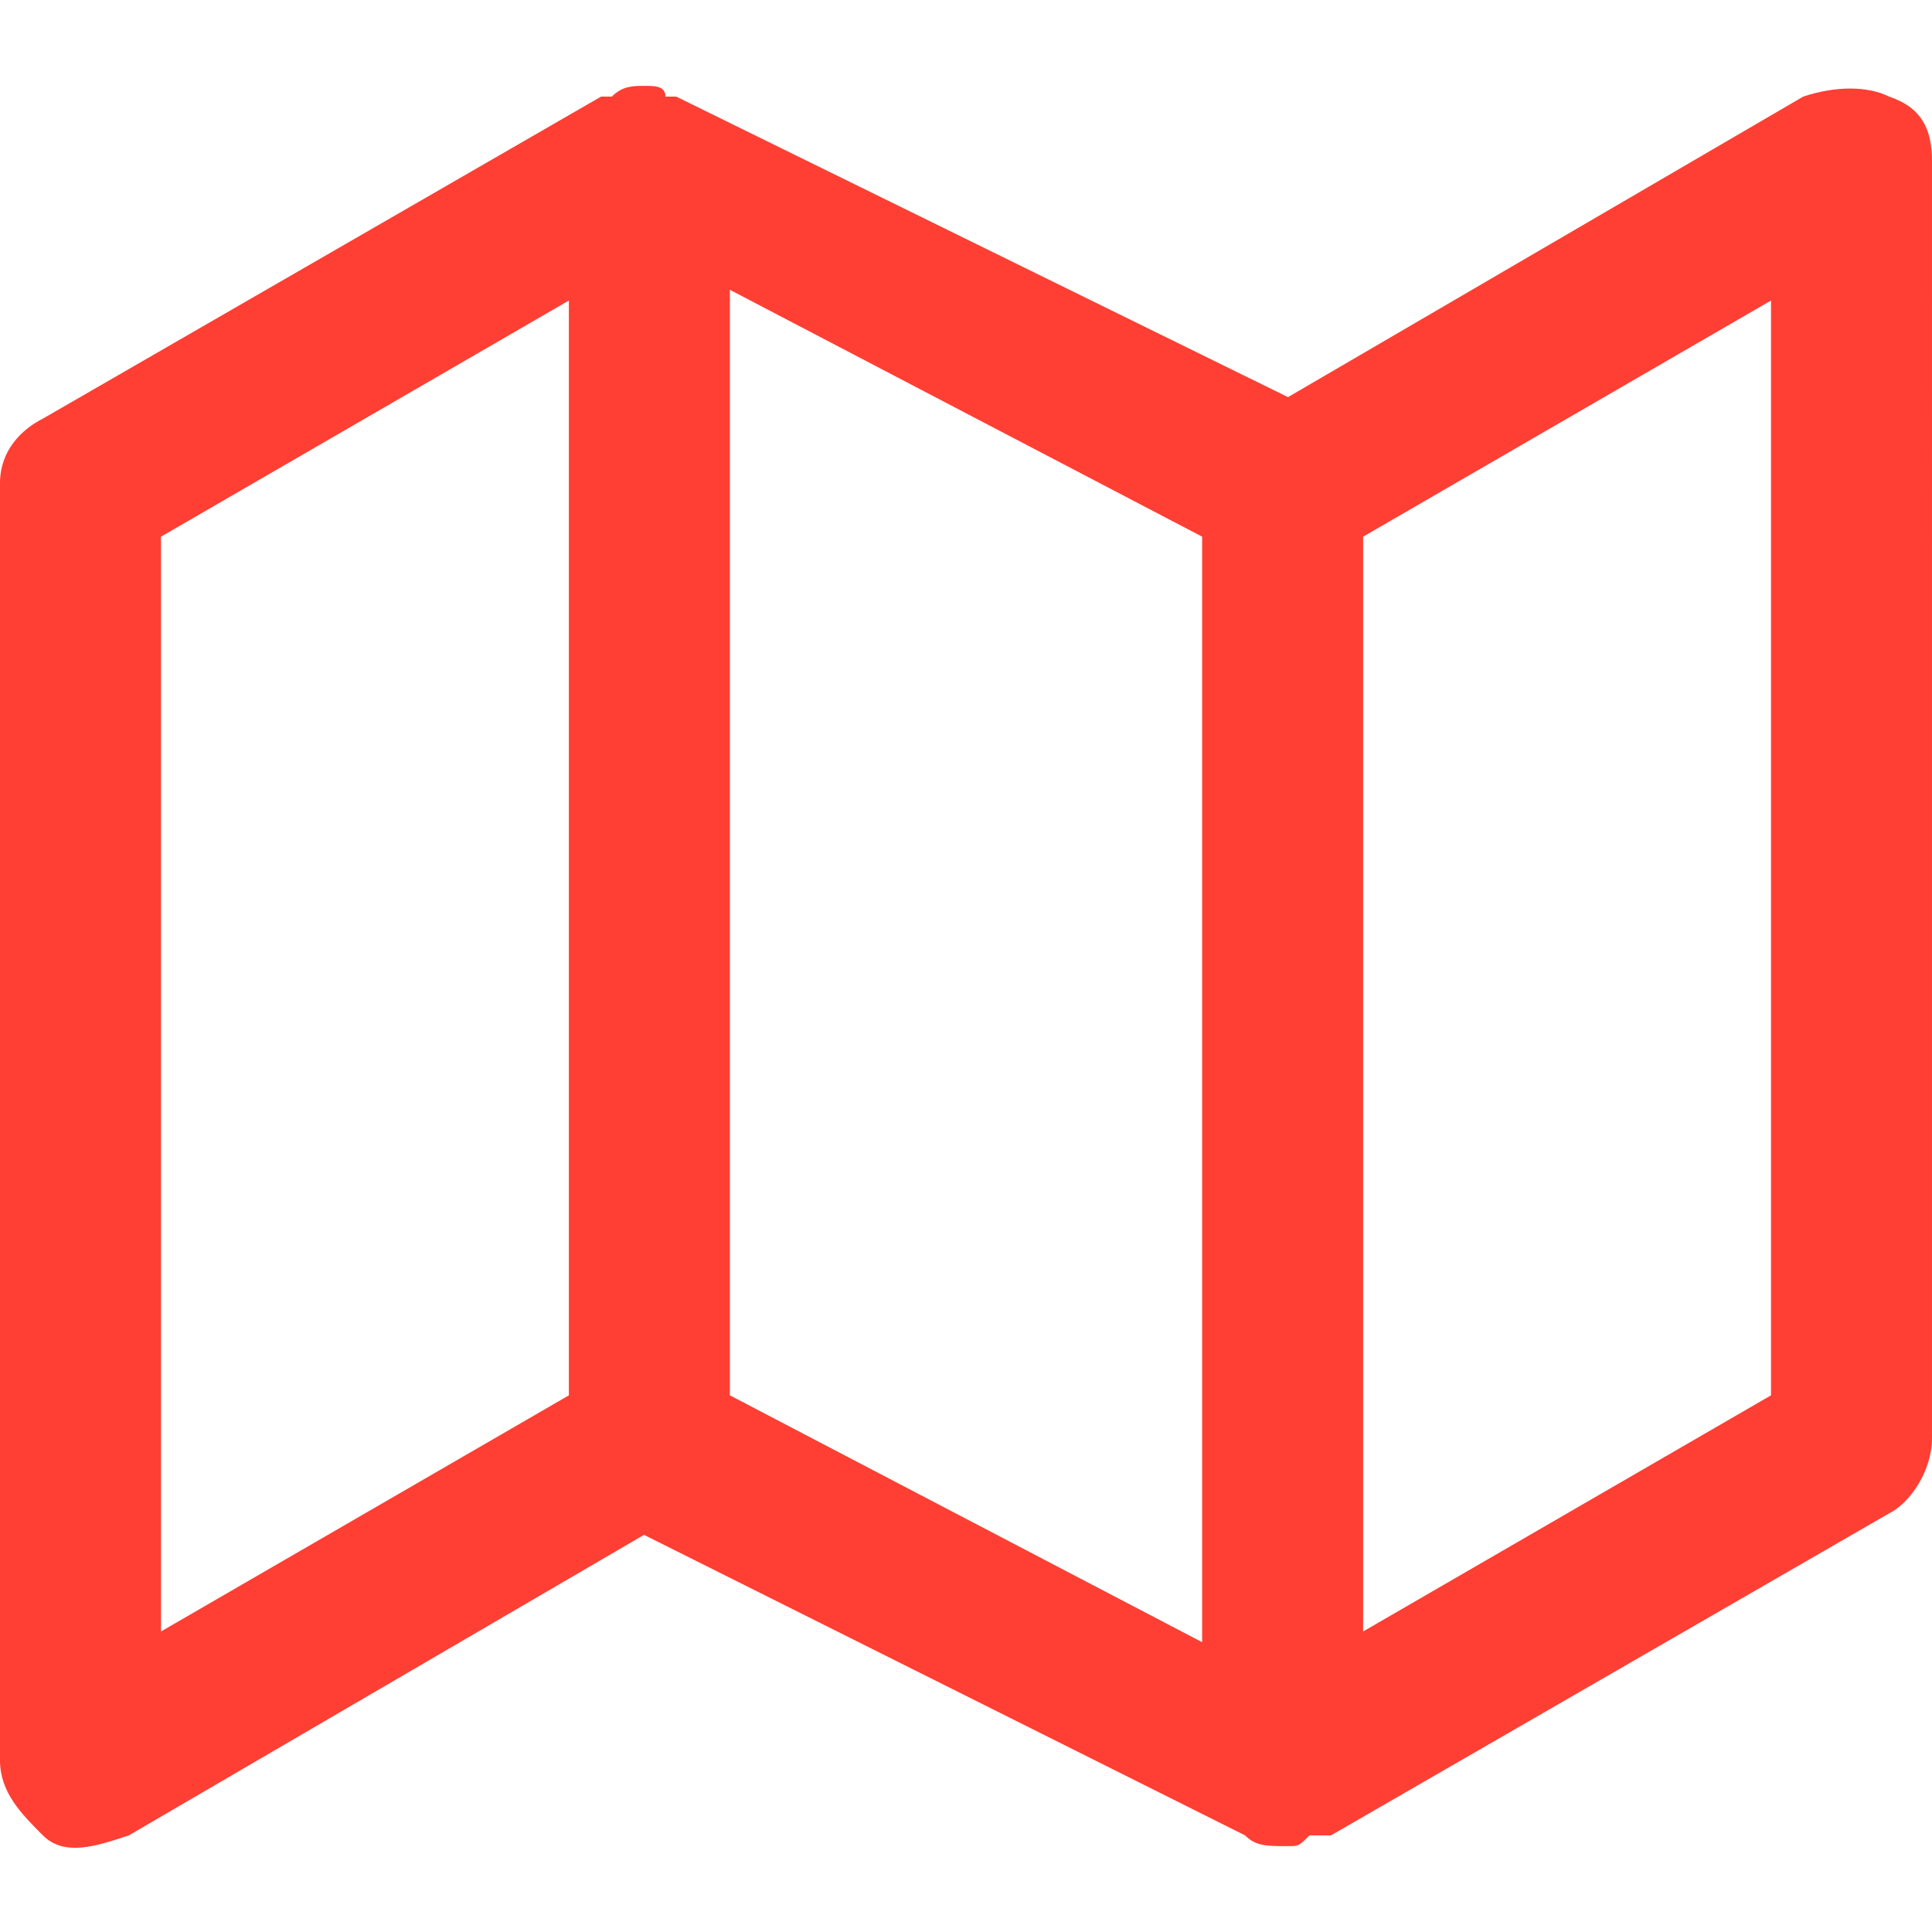 <svg version="1.1" id="Calque_1" xmlns="http://www.w3.org/2000/svg" x="0" y="0" viewBox="0 0 18 18" xml:space="preserve"><path d="M17.6.9c-.2-.1-.5-.1-.8 0L12 3.7 6.3.9h-.1c0-.1-.1-.1-.2-.1s-.2 0-.3.1h-.1l-5.2 3c-.2.1-.4.3-.4.6v11.9c0 .3.2.5.4.7s.5.1.8 0L6 14.3l5.6 2.8c.1.1.2.1.4.1.1 0 .1 0 .2-.1h.2l5.2-3c.2-.1.4-.4.4-.7V1.5c0-.3-.1-.5-.4-.6zM6.8 2.7L11.2 5v10.3L6.8 13V2.7zM1.5 5l3.8-2.2V13l-3.8 2.2V5zm15 8l-3.8 2.2V5l3.8-2.2V13z" fill="#ff3f34"/></svg>